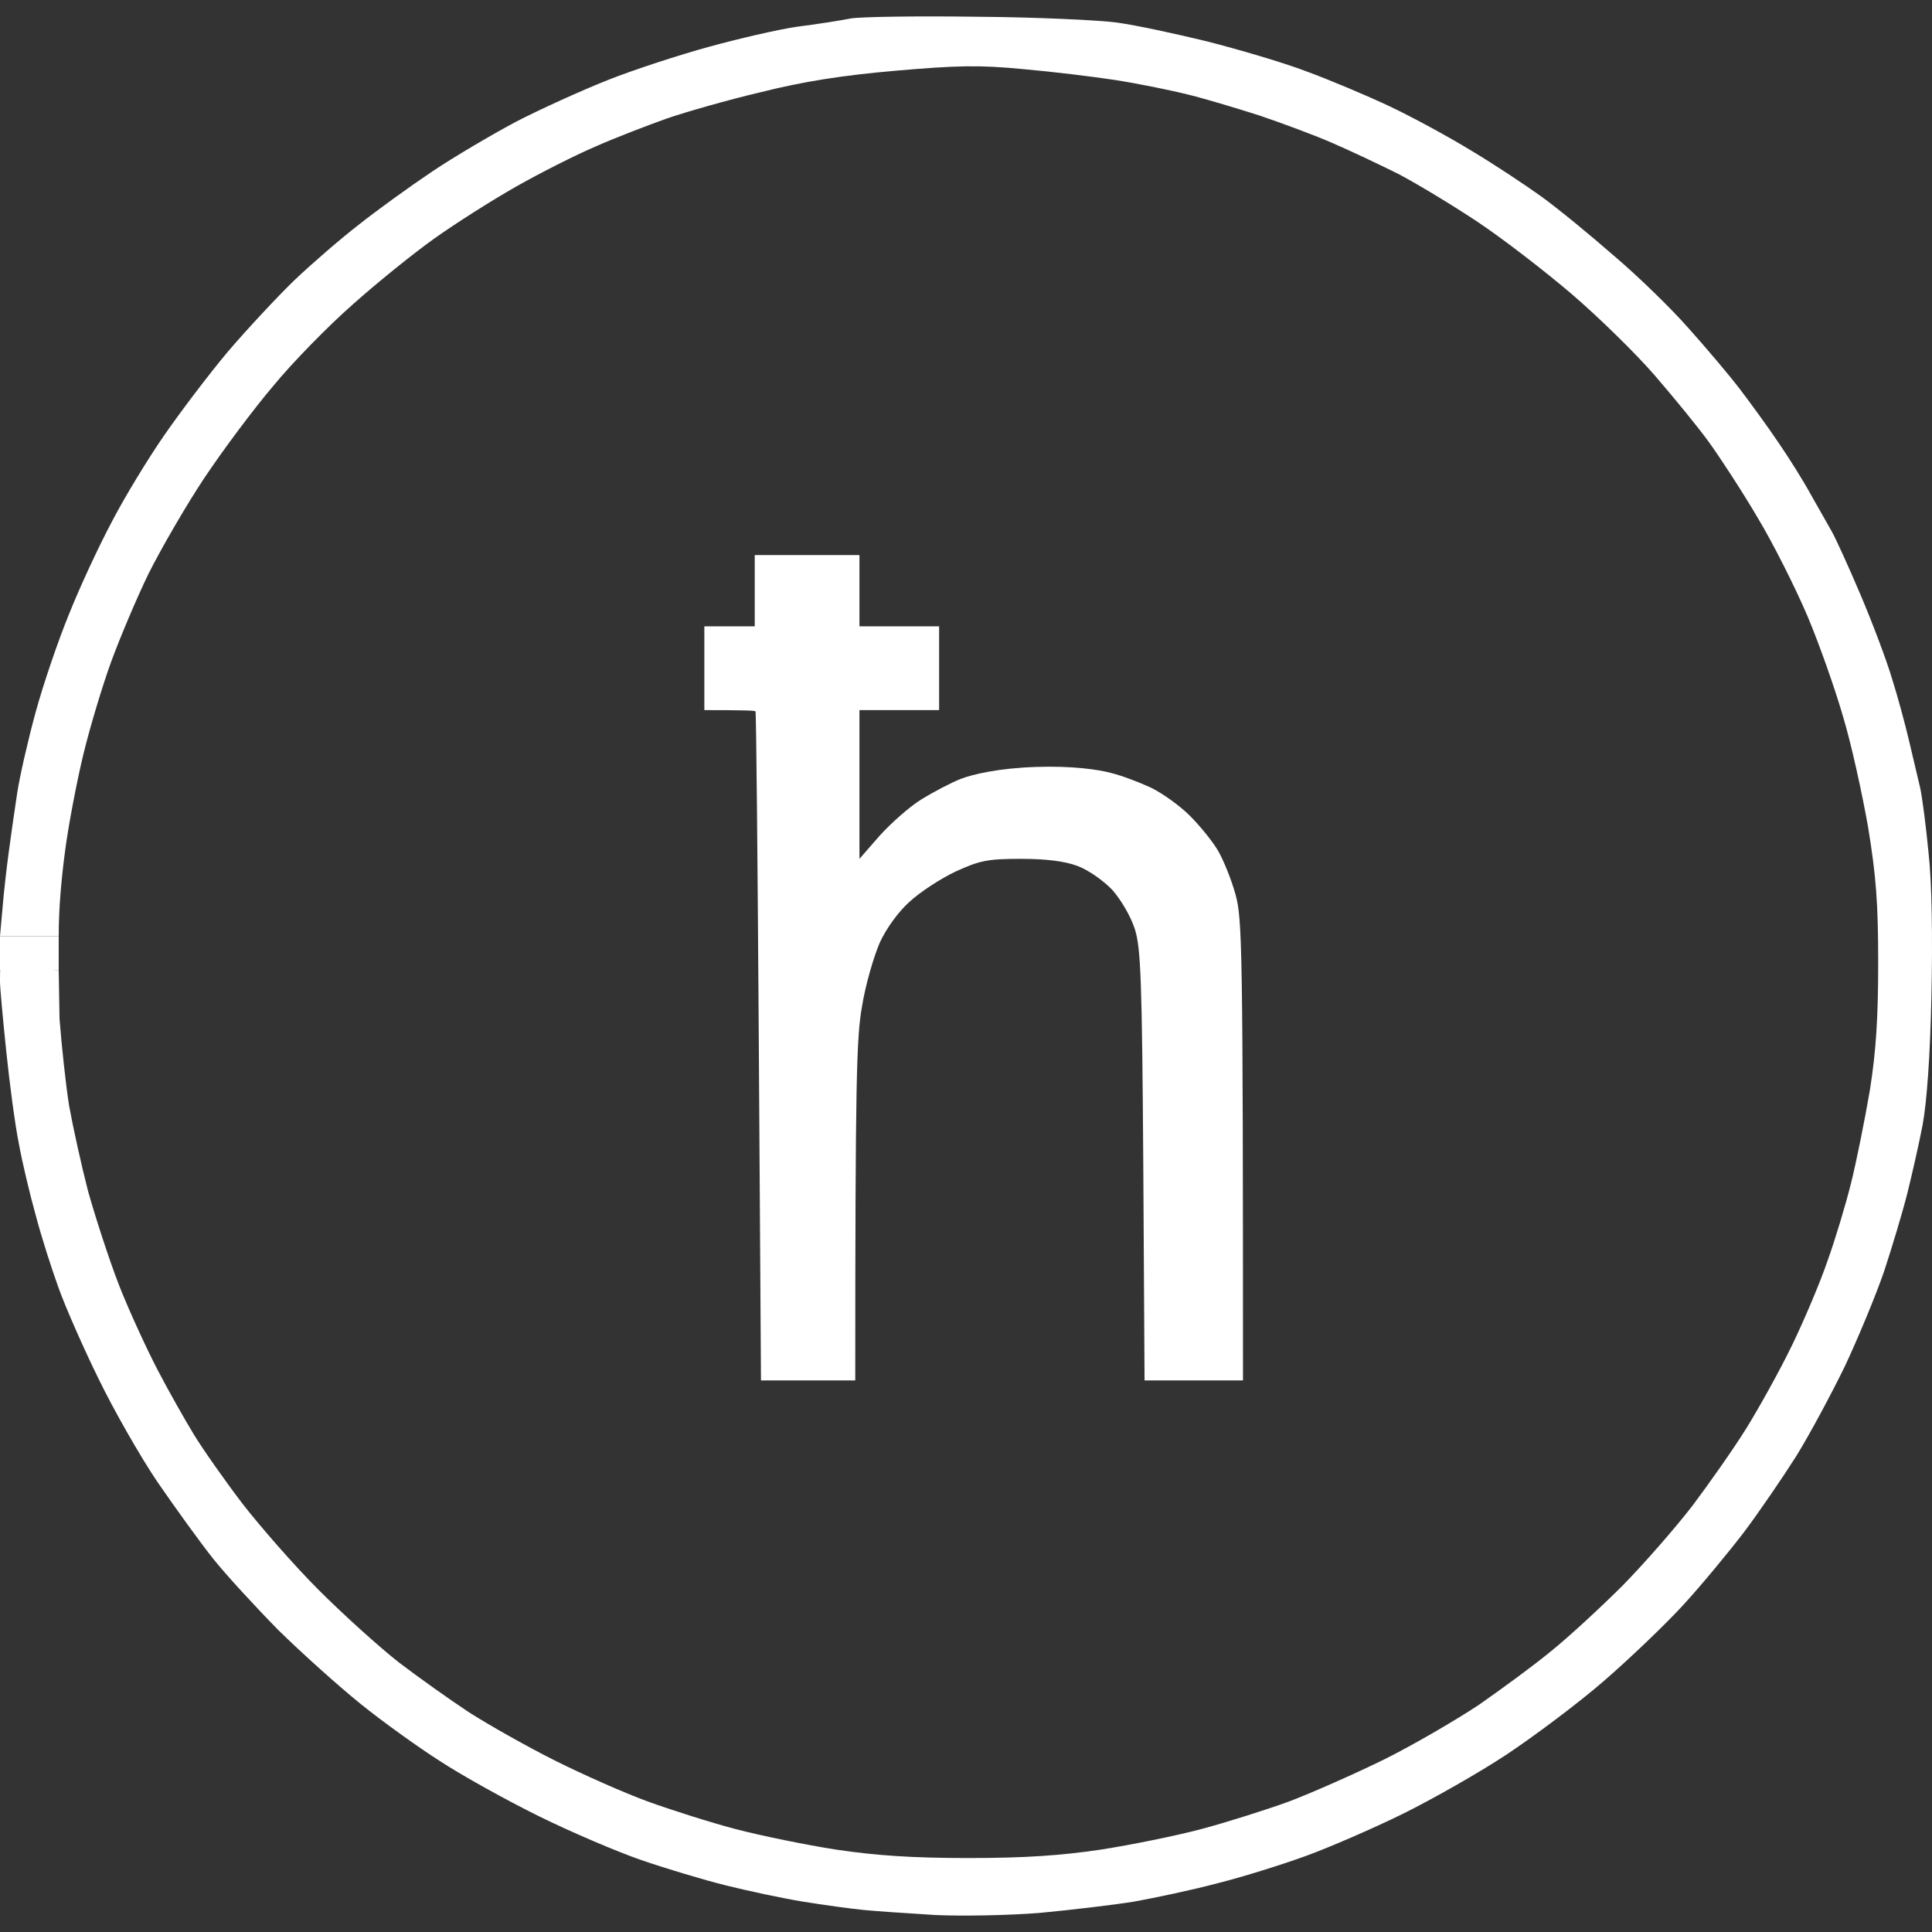 <?xml version="1.0" encoding="UTF-8"?> <svg xmlns="http://www.w3.org/2000/svg" width="60" height="60" viewBox="0 0 60 60" fill="none"><rect x="0" y="0" width="60" height="60" fill="#333333" stroke="none"/><path d="M24.738 0.832C25.35 0.754 26.105 0.637 26.43 0.572C26.756 0.52 28.514 0.494 30.336 0.52C32.159 0.533 34.125 0.624 34.698 0.702C35.271 0.78 36.534 1.053 37.497 1.288C38.461 1.535 39.841 1.938 40.557 2.211C41.273 2.472 42.445 2.966 43.161 3.304C43.877 3.643 45.023 4.267 45.7 4.683C46.377 5.087 47.34 5.724 47.848 6.089C48.356 6.453 49.371 7.286 50.114 7.936C50.869 8.574 51.923 9.602 52.457 10.213C53.004 10.825 53.72 11.67 54.046 12.1C54.371 12.529 54.905 13.258 55.218 13.726C55.543 14.194 55.999 14.923 56.233 15.352C56.456 15.74 56.722 16.212 56.858 16.453L56.897 16.523C57.014 16.732 57.418 17.616 57.782 18.475C58.147 19.334 58.59 20.505 58.759 21.077C58.941 21.65 59.175 22.521 59.293 23.029C59.41 23.536 59.566 24.174 59.631 24.46C59.696 24.746 59.813 25.657 59.892 26.477C59.996 27.4 60.022 29.092 59.983 30.9C59.944 32.787 59.84 34.218 59.709 34.934C59.592 35.545 59.371 36.508 59.228 37.081C59.084 37.653 58.759 38.733 58.511 39.487C58.251 40.242 57.704 41.556 57.301 42.415C56.884 43.274 56.207 44.536 55.79 45.212C55.361 45.889 54.632 46.956 54.163 47.58C53.694 48.192 52.848 49.22 52.275 49.844C51.702 50.469 50.582 51.536 49.801 52.212C49.02 52.889 47.666 53.904 46.807 54.476C45.947 55.048 44.476 55.881 43.552 56.337C42.627 56.792 41.273 57.377 40.557 57.638C39.841 57.898 38.604 58.288 37.823 58.483C37.042 58.692 35.87 58.939 35.219 59.056C34.581 59.16 33.253 59.316 32.289 59.407C31.3 59.485 29.881 59.511 29.034 59.472C28.214 59.42 27.212 59.355 26.821 59.316C26.43 59.277 25.571 59.16 24.933 59.056C24.295 58.952 23.201 58.718 22.524 58.548C21.847 58.379 20.676 58.028 19.921 57.768C19.165 57.508 17.733 56.896 16.731 56.402C15.728 55.907 14.348 55.14 13.671 54.697C12.994 54.268 11.874 53.461 11.197 52.915C10.52 52.368 9.374 51.34 8.645 50.625C7.929 49.896 7.018 48.907 6.614 48.4C6.21 47.892 5.442 46.826 4.895 46.032C4.349 45.225 3.528 43.781 3.073 42.844C2.604 41.895 2.044 40.62 1.823 40.008C1.601 39.396 1.276 38.382 1.107 37.731C0.924 37.081 0.69 36.092 0.586 35.519C0.469 34.947 0.299 33.659 0.195 32.657C0.091 31.655 0 30.679 0 30.484C0 29.105 0.078 30.125 1.823 30.125L1.849 31.642C1.914 32.488 2.044 33.698 2.148 34.348C2.265 34.999 2.526 36.183 2.734 36.989C2.956 37.783 3.385 39.11 3.698 39.917C4.01 40.711 4.557 41.895 4.895 42.545C5.234 43.196 5.742 44.093 6.028 44.562C6.315 45.03 6.992 45.993 7.539 46.709C8.085 47.411 9.14 48.621 9.895 49.376C10.65 50.13 11.757 51.132 12.369 51.614C12.981 52.082 13.97 52.785 14.582 53.188C15.194 53.578 16.392 54.255 17.251 54.684C18.111 55.114 19.4 55.686 20.116 55.946C20.832 56.206 22.056 56.597 22.85 56.805C23.644 57.013 25.05 57.299 25.975 57.443C27.212 57.625 28.318 57.703 30.076 57.703C31.834 57.703 32.94 57.625 34.177 57.443C35.102 57.299 36.521 57.013 37.302 56.805C38.083 56.597 39.32 56.206 40.036 55.946C40.752 55.673 42.08 55.087 43.005 54.632C43.916 54.177 45.231 53.409 45.934 52.941C46.624 52.459 47.64 51.718 48.174 51.275C48.708 50.846 49.71 49.922 50.387 49.246C51.064 48.556 52.041 47.437 52.561 46.761C53.069 46.084 53.824 45.017 54.228 44.367C54.632 43.716 55.283 42.545 55.66 41.764C56.038 40.984 56.532 39.813 56.754 39.162C56.988 38.512 57.314 37.432 57.483 36.755C57.652 36.079 57.913 34.778 58.069 33.867C58.264 32.644 58.329 31.59 58.329 29.898C58.329 28.051 58.264 27.205 58.017 25.696C57.834 24.655 57.496 23.107 57.236 22.248C56.988 21.389 56.493 19.984 56.129 19.125C55.764 18.267 55.074 16.888 54.58 16.068C54.098 15.248 53.408 14.194 53.069 13.726C52.731 13.258 51.962 12.321 51.377 11.644C50.791 10.968 49.632 9.836 48.812 9.133C47.991 8.431 46.676 7.416 45.895 6.895C45.114 6.375 43.994 5.698 43.421 5.399C42.849 5.113 41.911 4.67 41.338 4.423C40.765 4.176 39.776 3.812 39.125 3.591C38.474 3.382 37.484 3.083 36.911 2.94C36.339 2.797 35.31 2.589 34.633 2.485C33.956 2.381 32.667 2.224 31.769 2.146C30.415 2.016 29.738 2.029 27.797 2.198C26.144 2.341 24.92 2.537 23.631 2.862C22.629 3.096 21.314 3.473 20.702 3.682C20.09 3.903 19.1 4.28 18.488 4.553C17.876 4.814 16.77 5.373 16.015 5.802C15.259 6.232 14.114 6.96 13.476 7.416C12.838 7.871 11.692 8.795 10.937 9.471C10.182 10.135 9.075 11.267 8.489 11.982C7.89 12.685 6.927 13.973 6.354 14.832C5.781 15.691 5 17.044 4.609 17.824C4.231 18.605 3.711 19.841 3.45 20.557C3.19 21.272 2.799 22.56 2.591 23.419C2.383 24.278 2.122 25.644 2.018 26.451C1.914 27.244 1.823 28.168 1.823 29.079H0L0.078 28.207C0.117 27.713 0.208 26.932 0.273 26.451C0.339 25.956 0.456 25.137 0.534 24.629C0.612 24.109 0.872 22.977 1.107 22.118C1.341 21.259 1.81 19.88 2.148 19.061C2.474 18.241 3.073 16.953 3.476 16.198C3.867 15.443 4.596 14.246 5.091 13.531C5.586 12.815 6.471 11.644 7.07 10.929C7.682 10.213 8.606 9.224 9.127 8.717C9.661 8.209 10.559 7.429 11.132 6.986C11.705 6.531 12.733 5.789 13.411 5.334C14.088 4.879 15.259 4.189 16.015 3.786C16.77 3.395 18.059 2.81 18.879 2.485C19.699 2.159 21.105 1.704 22.004 1.457C22.902 1.21 24.126 0.923 24.738 0.832Z" fill="white"></path><path d="M0 30.12V29.599V29.079H1.823V30.12H0Z" fill="white"></path><path d="M23.439 19.451V18.189V17.239H26.691V19.451H29.165V22.053H26.691V26.672L27.316 25.956C27.668 25.566 28.253 25.045 28.618 24.824C28.996 24.59 29.543 24.304 29.842 24.187C30.22 24.044 31.01 23.857 32.169 23.818C33.301 23.779 34.126 23.901 34.503 24.005C34.829 24.083 35.375 24.291 35.74 24.46C36.092 24.629 36.638 25.019 36.951 25.332C37.263 25.644 37.654 26.125 37.823 26.412C37.992 26.698 38.24 27.309 38.37 27.778C38.578 28.545 38.602 29.313 38.602 42.87H35.545L35.506 36.209C35.467 30.406 35.428 29.443 35.245 28.858C35.115 28.454 34.816 27.947 34.542 27.635C34.269 27.348 33.787 27.01 33.462 26.893C33.071 26.745 32.485 26.672 31.704 26.672C30.675 26.672 30.428 26.724 29.686 27.062C29.217 27.283 28.579 27.7 28.253 27.999C27.902 28.311 27.524 28.832 27.316 29.287C27.134 29.716 26.873 30.601 26.769 31.265C26.6 32.214 26.561 33.516 26.561 42.87H23.633L23.566 32.462C23.527 26.776 23.488 22.105 23.462 22.092C23.449 22.066 23.085 22.053 21.874 22.053V19.451H22.564H23.439Z" fill="white"></path></svg> 